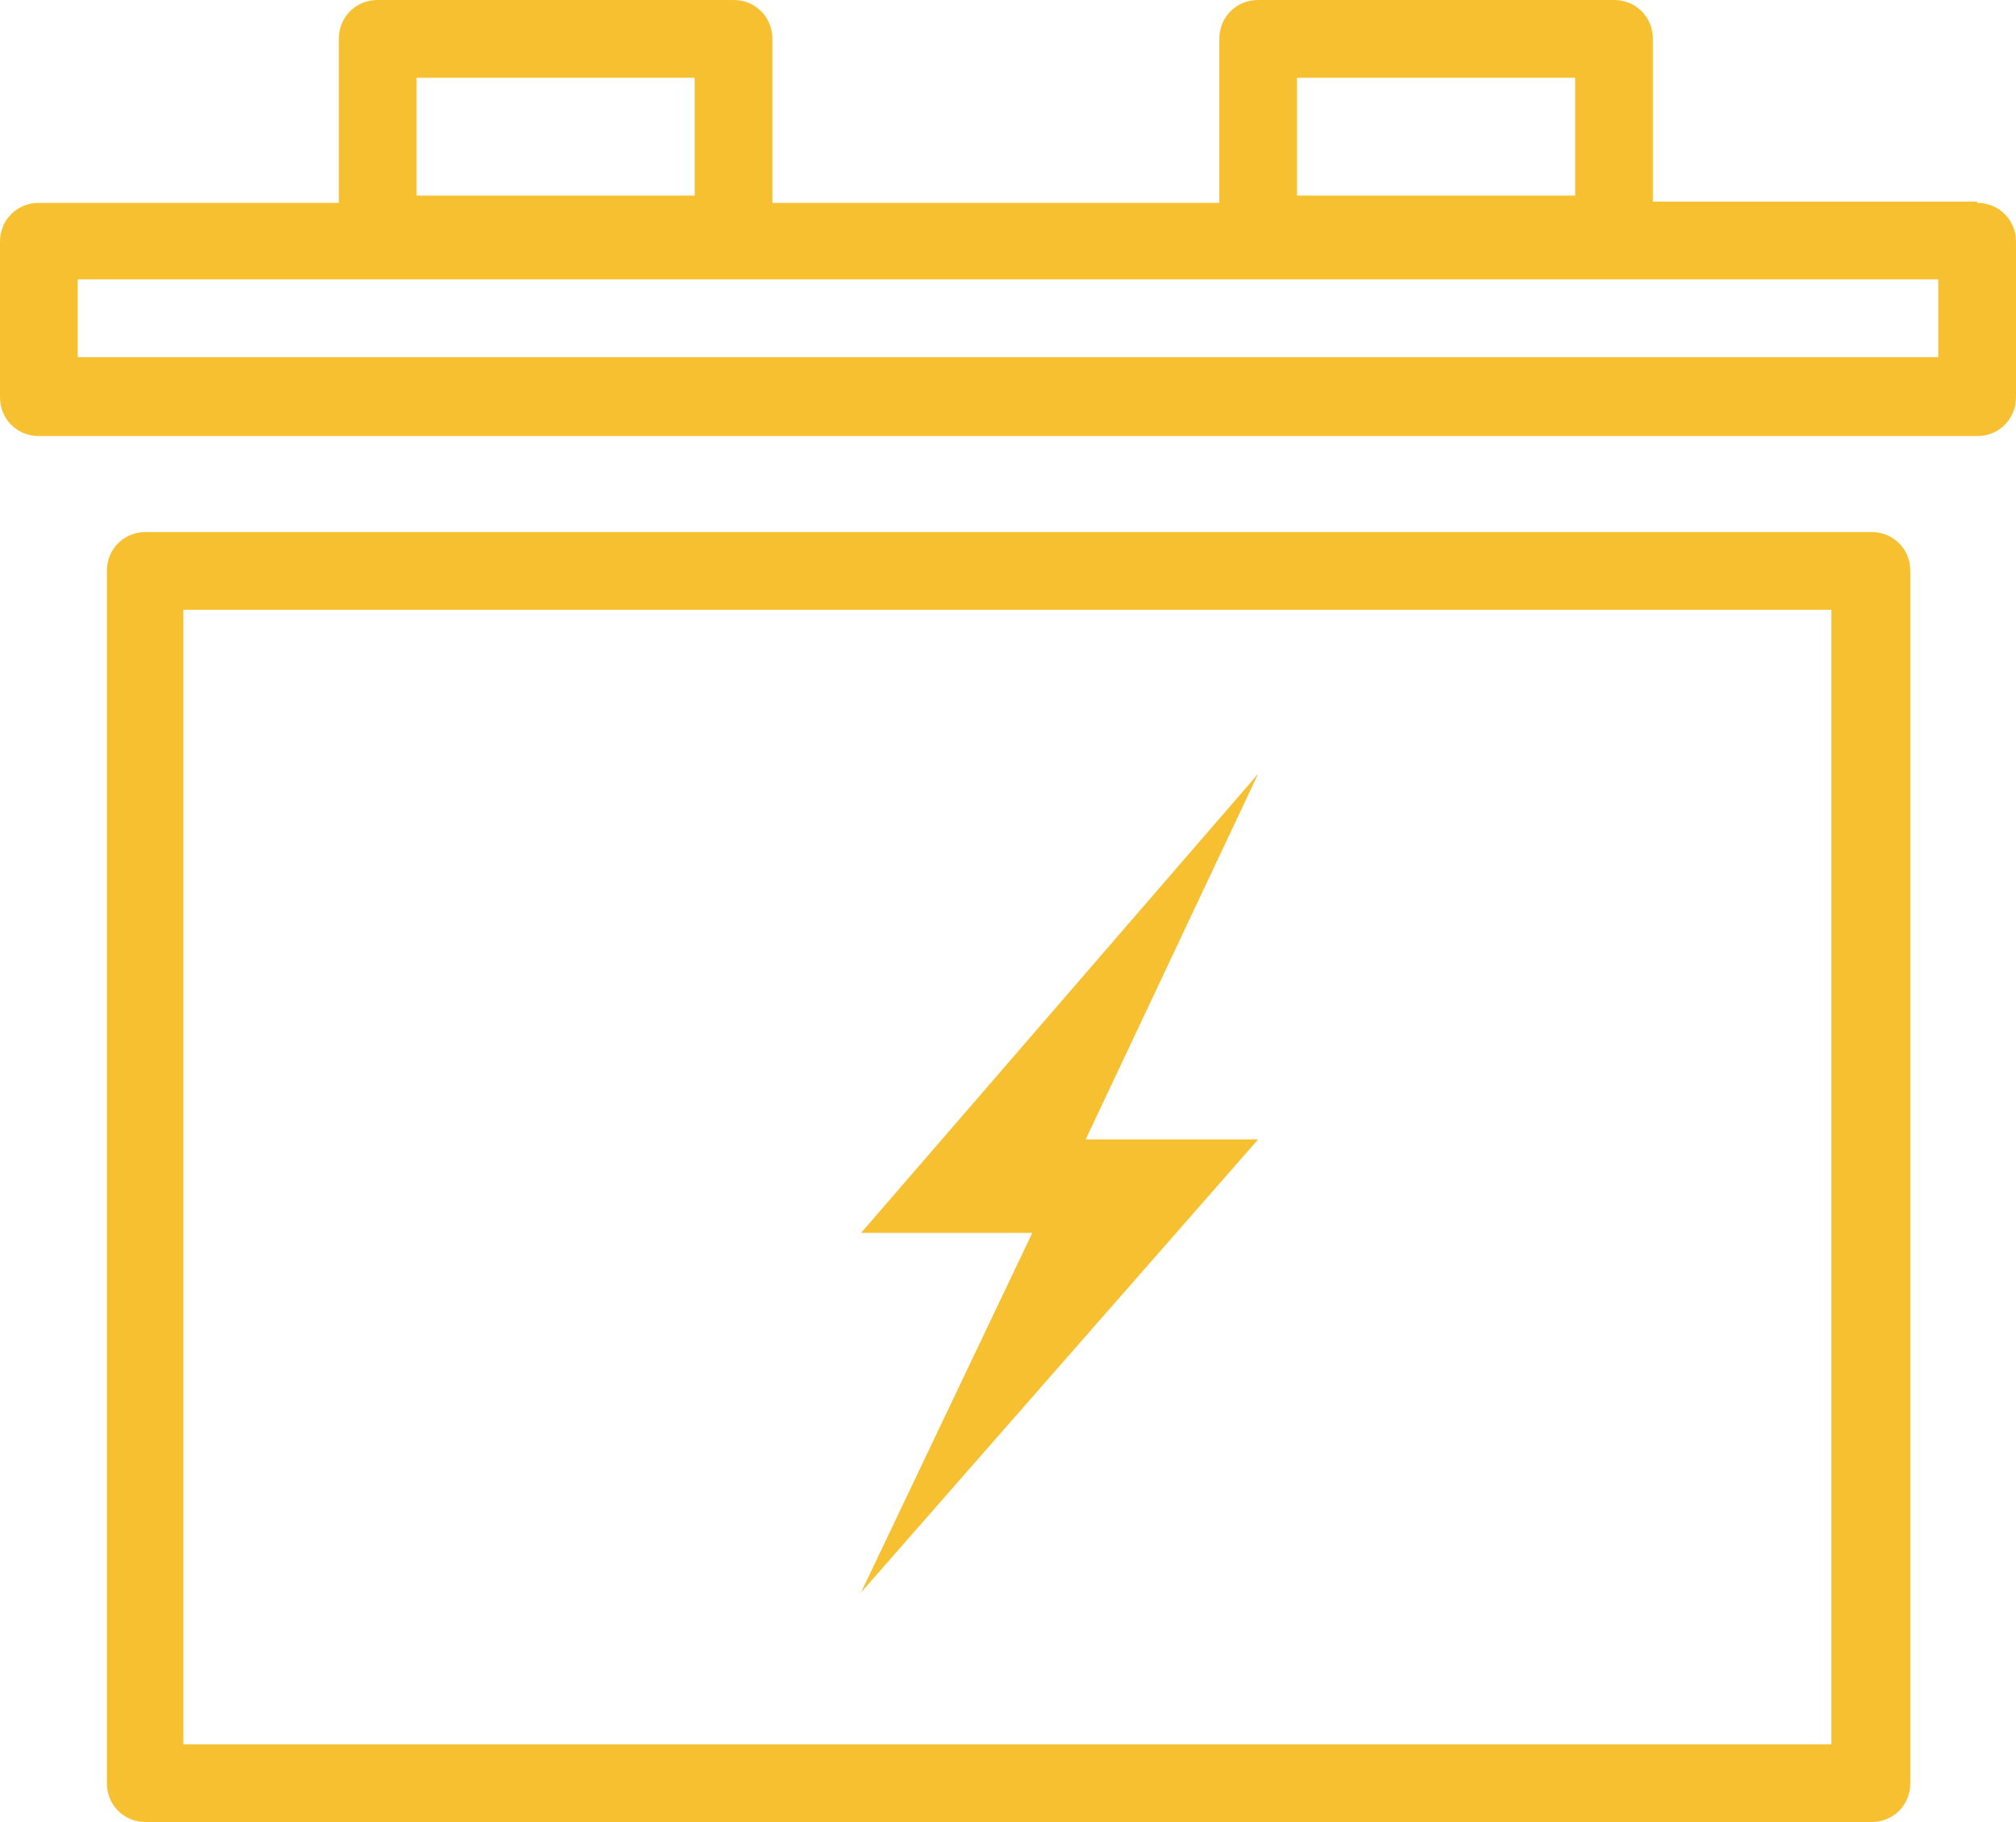 <?xml version="1.0" encoding="UTF-8"?> <svg xmlns="http://www.w3.org/2000/svg" id="Vrstva_1" version="1.1" viewBox="0 0 166 150"><defs><style> .st0 { fill: #f7c030; } </style></defs><path class="st0" d="M154,43.8H12c-1.8,0-3.2,1.4-3.2,3.2v99.8c0,1.8,1.4,3.2,3.2,3.2h142.1c1.8,0,3.2-1.4,3.2-3.2V47c0-1.8-1.4-3.2-3.2-3.2ZM150.9,143.6H15.1V50.2h135.7v93.4Z"></path><path class="st0" d="M162.8,16.6h-26.7V3.2c0-1.8-1.4-3.2-3.2-3.2h-29.3c-1.8,0-3.2,1.4-3.2,3.2v13.5h-36.8V3.2c0-1.8-1.4-3.2-3.2-3.2h-29.3c-1.8,0-3.2,1.4-3.2,3.2v13.5H3.2c-1.8,0-3.2,1.4-3.2,3.2v12.8c0,1.8,1.4,3.2,3.2,3.2h159.6c1.8,0,3.2-1.4,3.2-3.2v-12.8c0-1.8-1.4-3.2-3.2-3.2ZM106.8,6.4h22.9v9.7h-22.9V6.4ZM34.3,6.4h22.9v9.7h-22.9V6.4ZM159.6,29.4H6.4v-6.4h153.2v6.4Z"></path><polygon class="st0" points="103.6 93.8 89.4 93.8 103.6 63.7 70.9 101.5 85 101.5 70.9 131.1 103.6 93.8"></polygon></svg> 